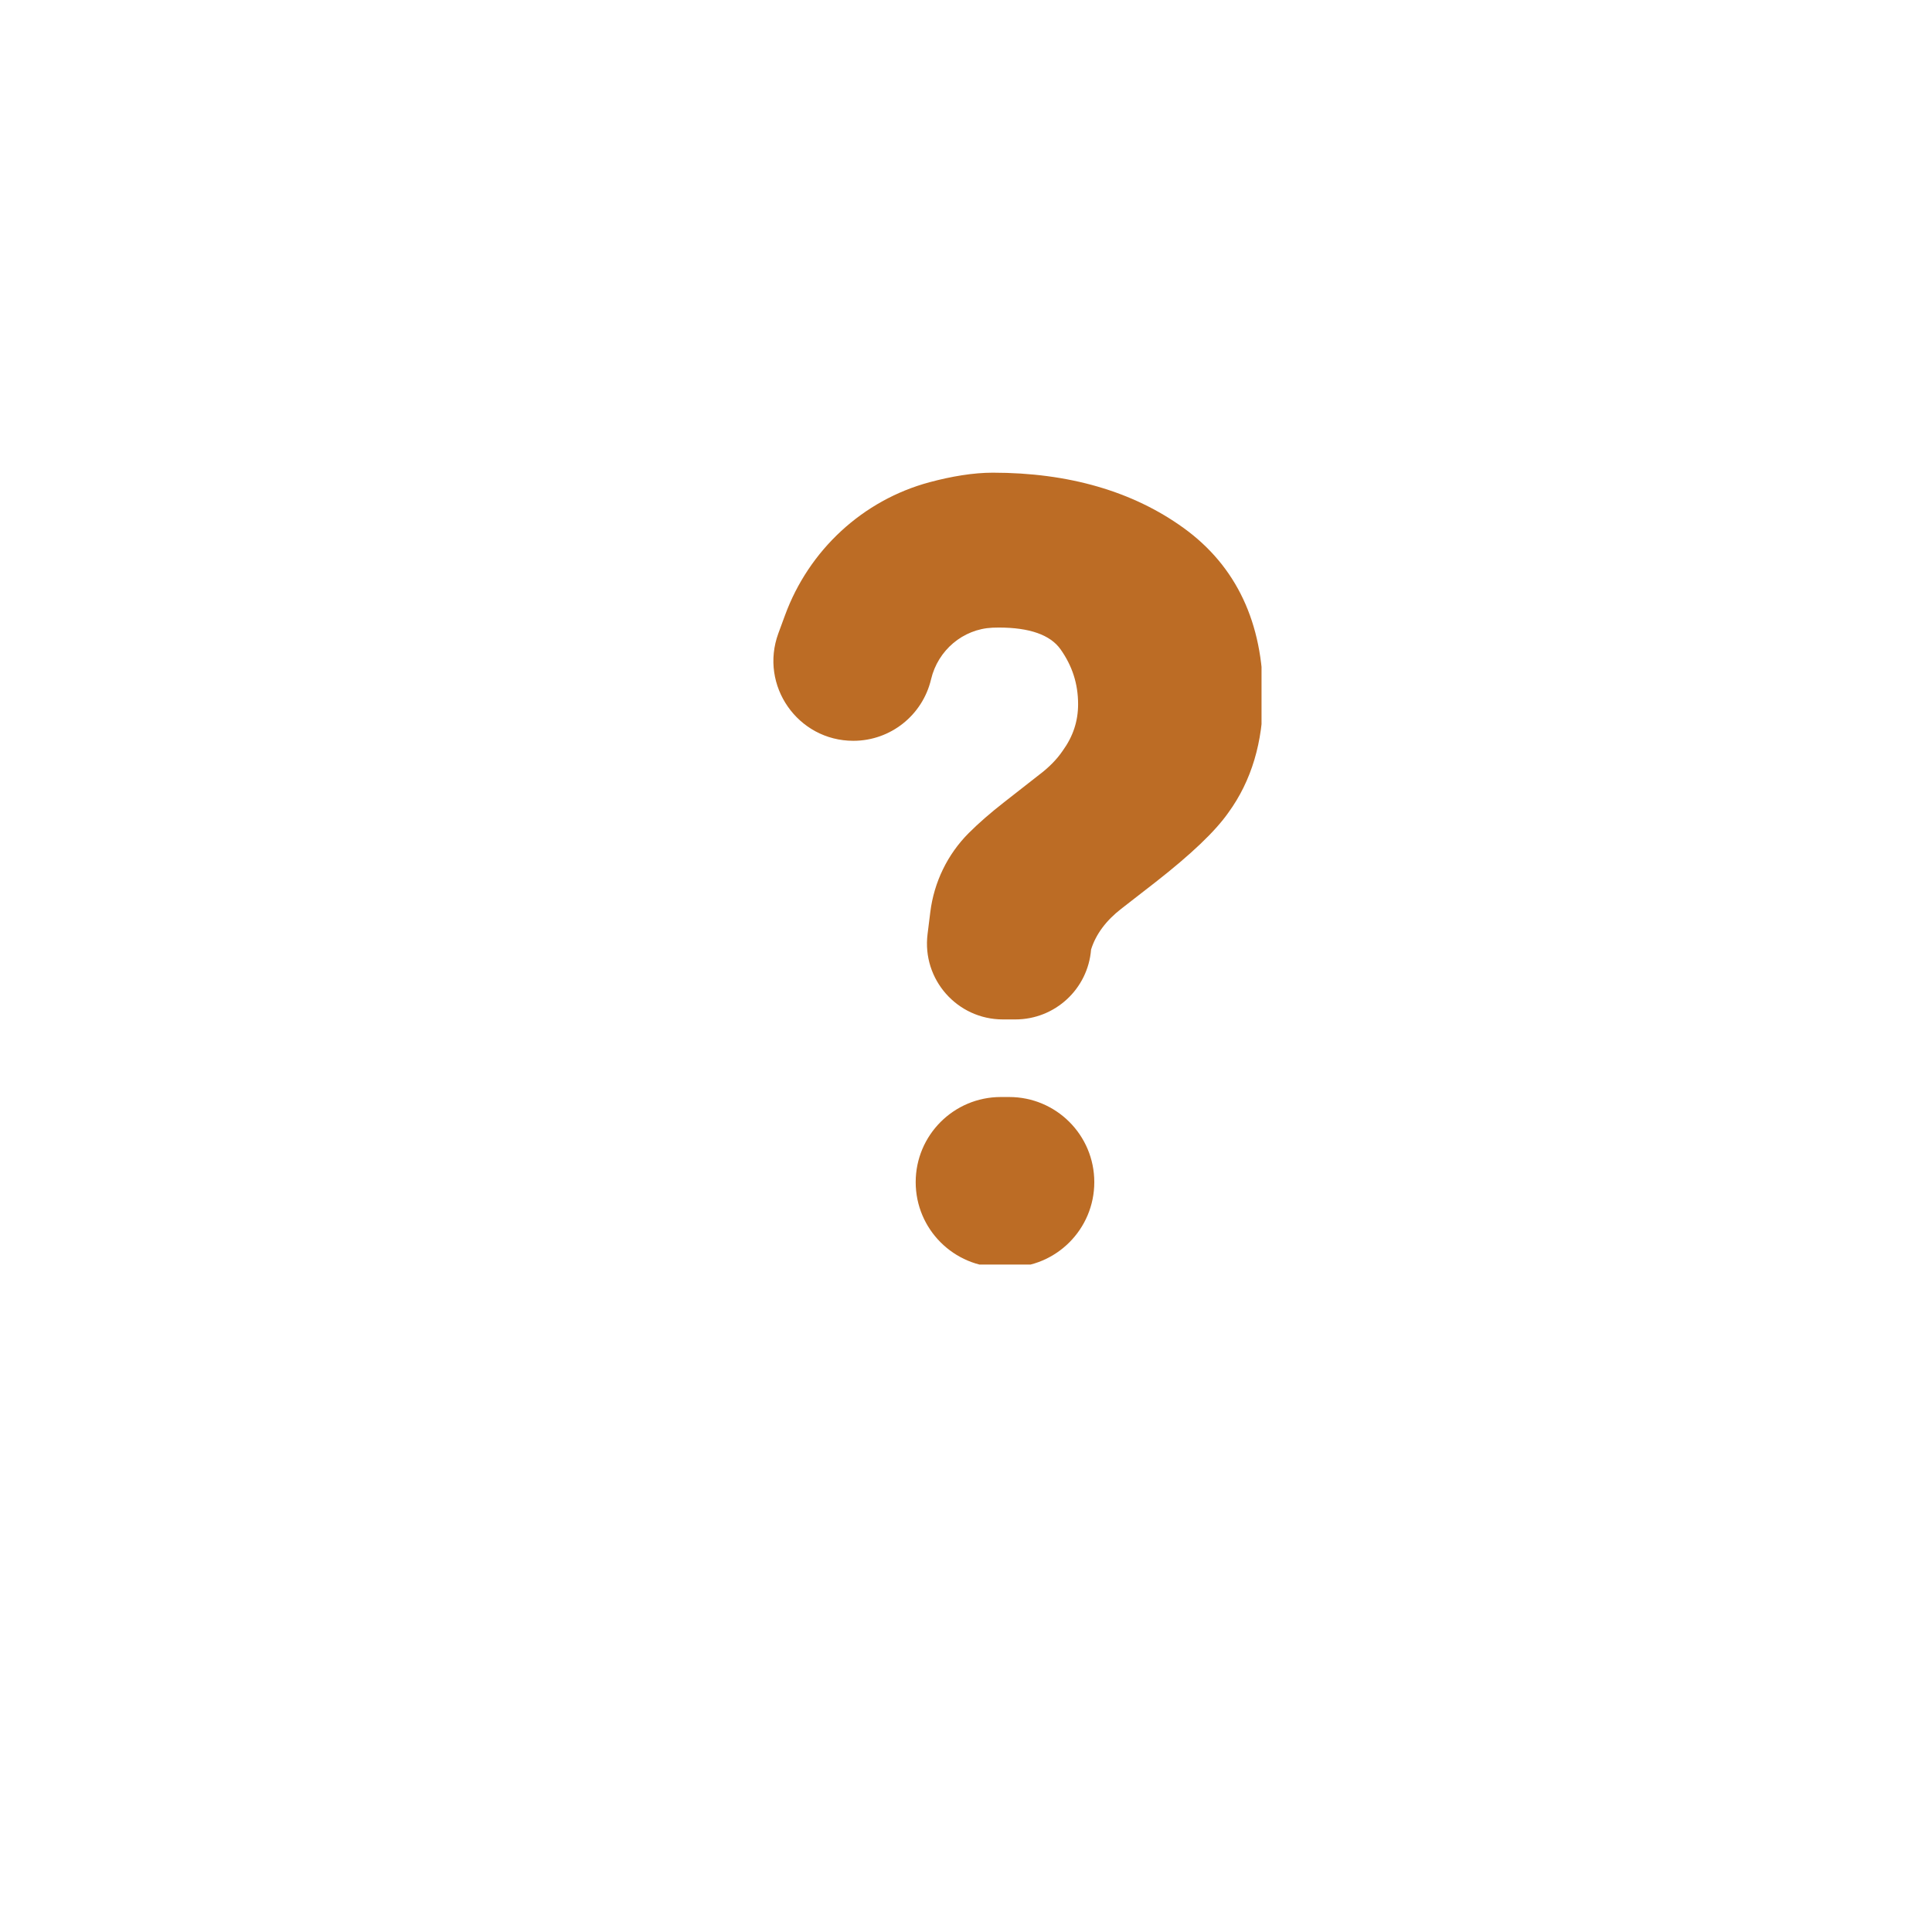 <svg version="1.0" preserveAspectRatio="xMidYMid meet" height="200" viewBox="0 0 150 150" zoomAndPan="magnify" width="200" xmlns:xlink="http://www.w3.org/1999/xlink" xmlns="http://www.w3.org/2000/svg"><defs><clipPath id="34a5c36911"><path clip-rule="nonzero" d="M 60 36.68 L 97.945 36.68 L 97.945 80 L 60 80 Z M 60 36.68"></path></clipPath><clipPath id="69247a5440"><path clip-rule="nonzero" d="M 71 85 L 85 85 L 85 98.18 L 71 98.18 Z M 71 85"></path></clipPath></defs><rect fill-opacity="1" height="180" y="-15" fill="#ffffff" width="180" x="-15"></rect><rect fill-opacity="1" height="180" y="-15" fill="#ffffff" width="180" x="-15"></rect><g clip-path="url(#34a5c36911)"><path fill-rule="nonzero" fill-opacity="1" d="M 91.895 40.992 C 87.953 38.145 82.969 36.699 77.082 36.699 C 75.562 36.699 73.871 36.984 72.176 37.438 C 66.977 38.832 62.805 42.711 60.949 47.766 L 60.43 49.176 C 58.945 53.223 61.941 57.516 66.254 57.516 C 69.133 57.516 71.629 55.535 72.289 52.734 C 72.82 50.492 74.758 48.836 77.059 48.734 C 77.215 48.727 77.379 48.723 77.547 48.723 C 79.93 48.723 81.539 49.289 82.336 50.406 C 83.258 51.707 83.703 53.102 83.703 54.676 C 83.703 55.996 83.312 57.176 82.508 58.289 L 82.488 58.316 C 82.043 58.969 81.434 59.586 80.672 60.16 L 77.957 62.285 C 76.891 63.117 75.977 63.914 75.211 64.68 C 73.562 66.332 72.52 68.488 72.23 70.801 L 72.016 72.52 C 71.574 76.039 74.316 79.148 77.863 79.148 L 78.836 79.148 C 81.91 79.148 84.469 76.785 84.711 73.719 C 85.082 72.539 85.871 71.473 87.051 70.559 L 89.68 68.516 C 92.48 66.328 94.348 64.551 95.375 63.086 C 97.16 60.633 98.066 57.605 98.066 54.082 C 98.066 48.355 95.988 43.949 91.895 40.992" fill="#bc6c25"></path></g><g clip-path="url(#69247a5440)"><path fill-rule="nonzero" fill-opacity="1" d="M 78.352 85.172 L 77.703 85.172 C 74.055 85.172 71.094 88.129 71.094 91.781 C 71.094 95.434 74.055 98.391 77.703 98.391 L 78.352 98.391 C 82.004 98.391 84.961 95.434 84.961 91.781 C 84.961 88.129 82.004 85.172 78.352 85.172" fill="#bc6c25"></path></g></svg>